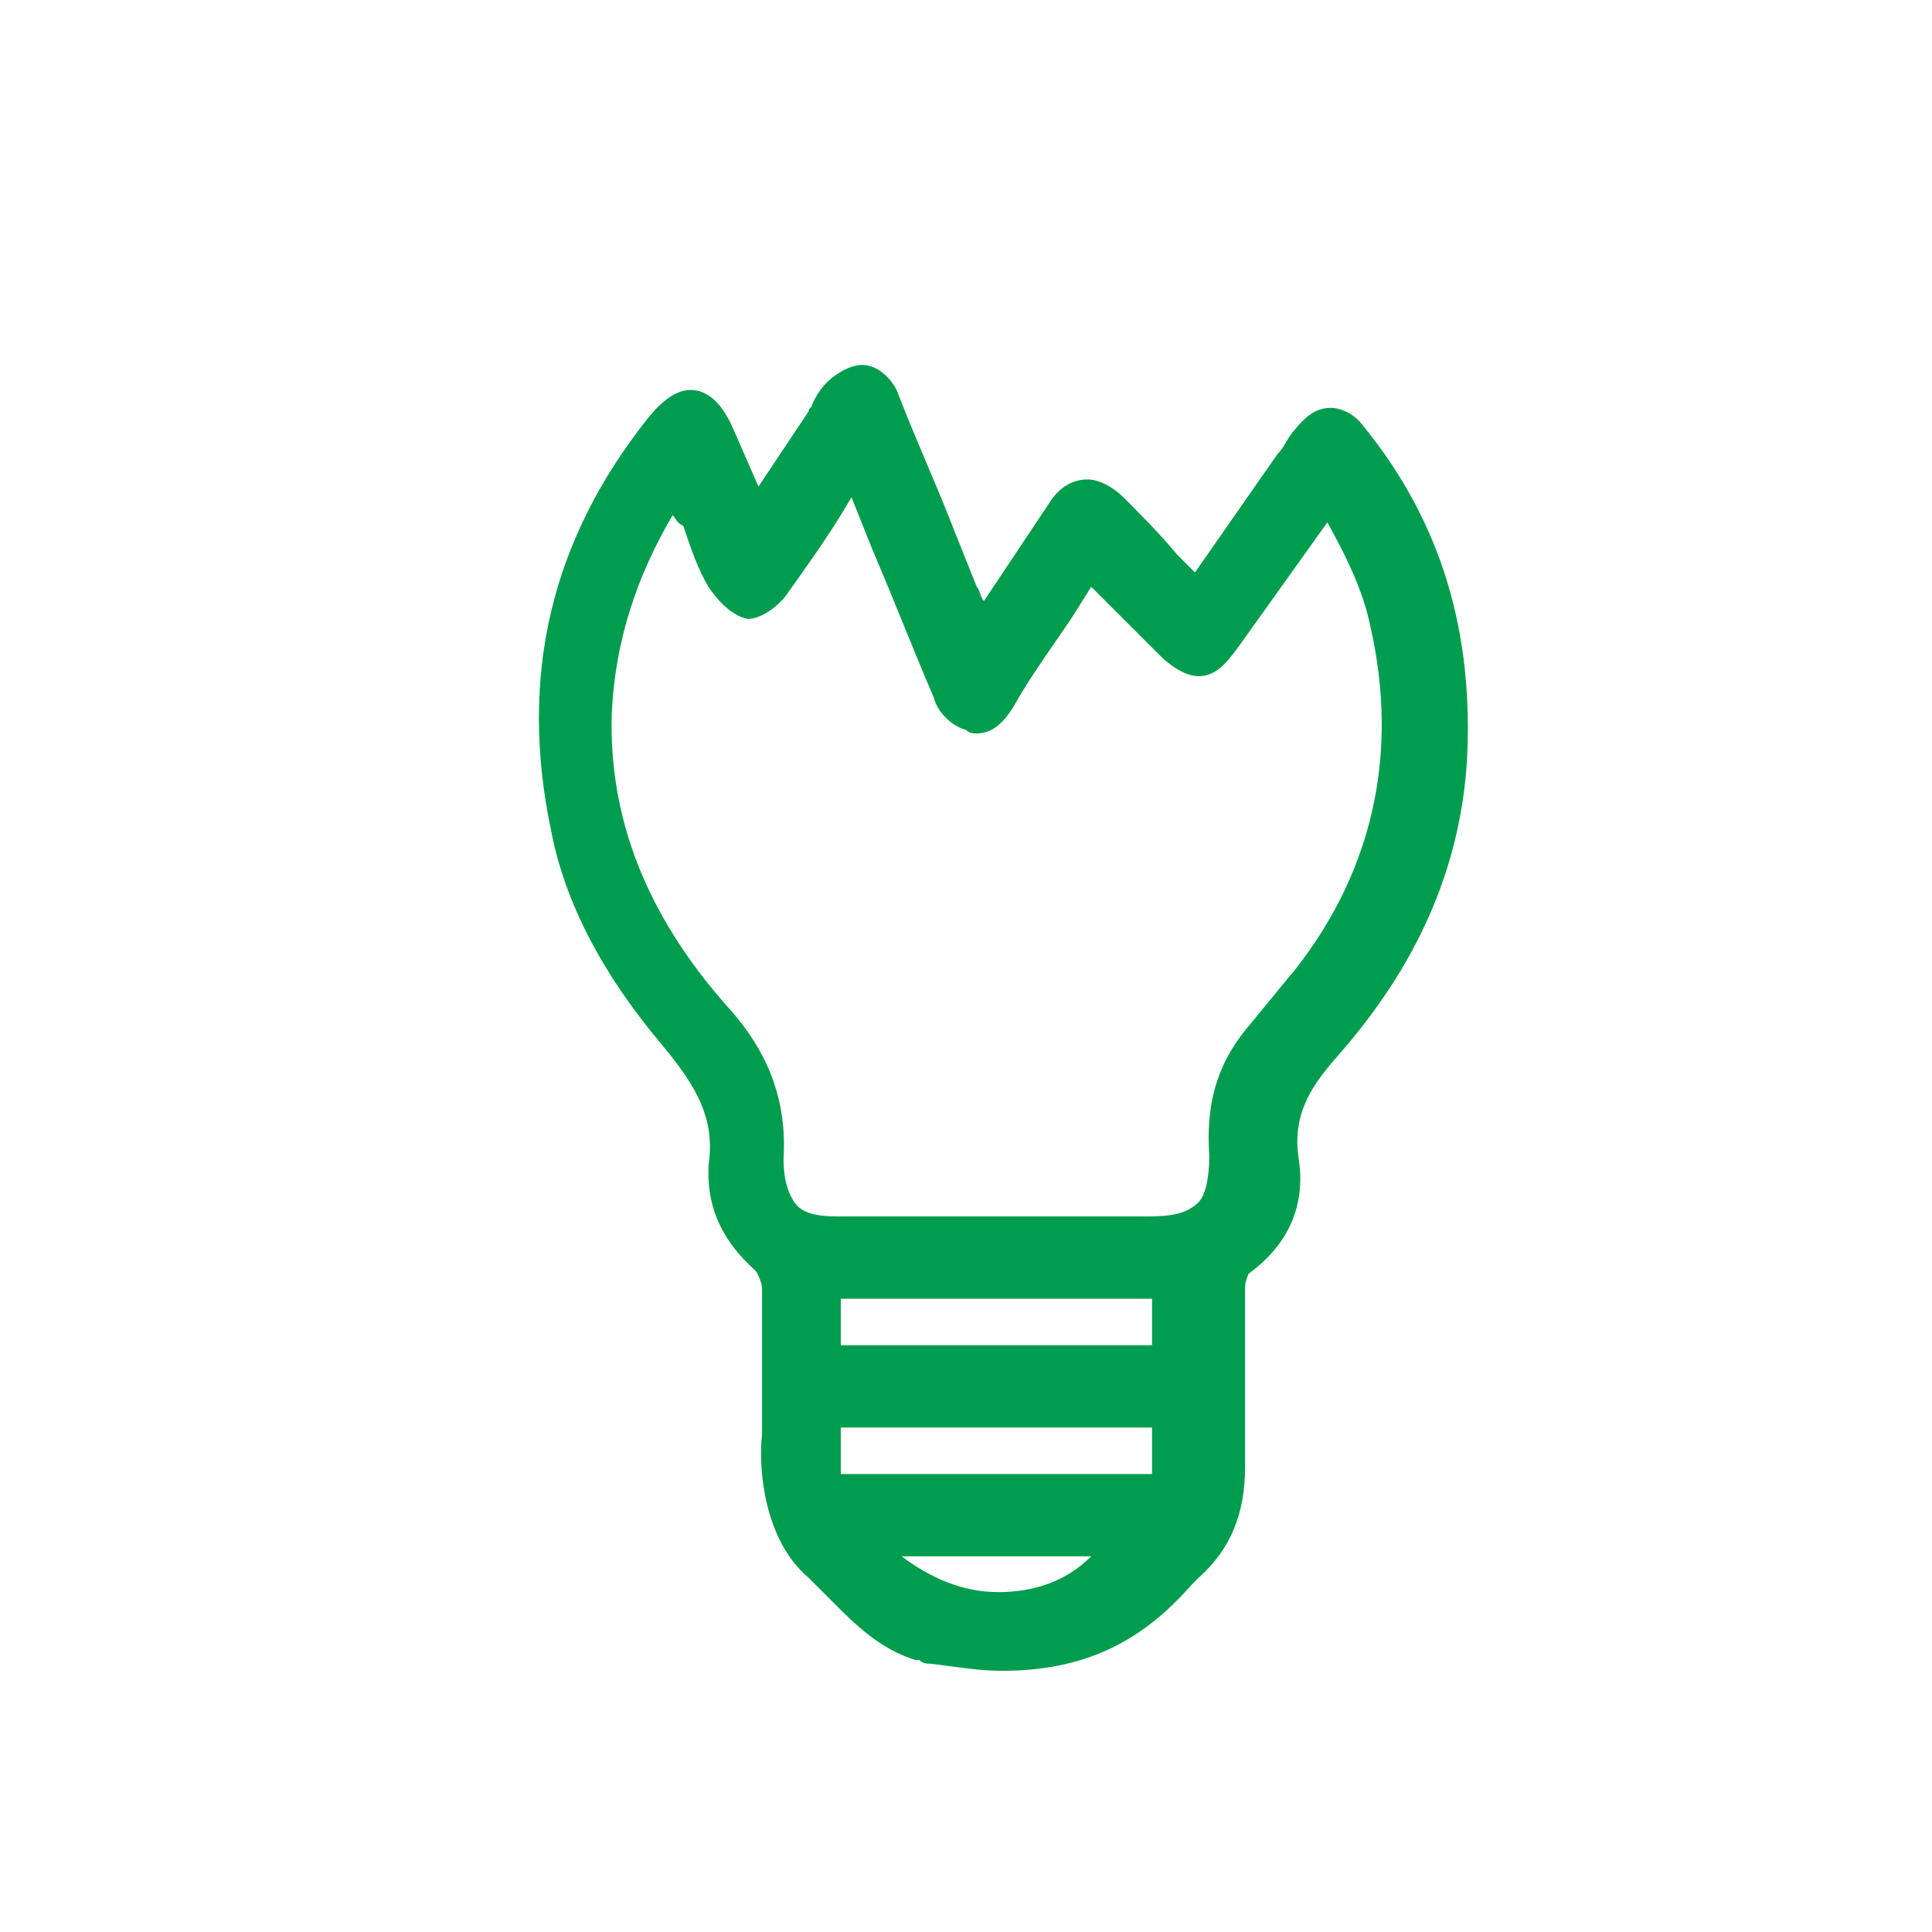 <?xml version="1.0" encoding="utf-8"?>
<!-- Generator: Adobe Illustrator 25.4.6, SVG Export Plug-In . SVG Version: 6.00 Build 0)  -->
<svg version="1.1" id="Layer_1" xmlns="http://www.w3.org/2000/svg" xmlns:xlink="http://www.w3.org/1999/xlink" x="0px" y="0px"
	 width="54px" height="54px" viewBox="0 0 54 54" style="enable-background:new 0 0 54 54;" xml:space="preserve">
<style type="text/css">
	.st0{fill:#009D4F;}
</style>
<path class="st0" d="M28,46.7c-0.6,0-1.2-0.1-2-0.2c-0.1,0-0.2,0-0.3-0.1l-0.1,0c-1-0.3-1.7-1-2.3-1.6c-0.2-0.2-0.5-0.5-0.7-0.7
	c-1.3-1.1-1.4-3.2-1.3-4c0-1.3,0-3,0-4.1c0-0.1-0.1-0.4-0.2-0.5c-0.9-0.8-1.3-1.7-1.3-2.7c0-0.1,0-0.1,0-0.2
	c0.2-1.3-0.3-2.2-1.3-3.4c-1.6-1.9-2.7-3.9-3.1-6c-0.9-4.3,0-8.1,2.7-11.5c0.4-0.5,0.8-0.8,1.2-0.8c0.5,0,0.9,0.4,1.2,1.1l0.7,1.6
	l1.4-2.1c0-0.1,0.1-0.1,0.1-0.2c0.1-0.2,0.2-0.4,0.4-0.6c0.3-0.3,0.7-0.5,1-0.5c0.5,0,0.9,0.5,1,0.8c0.5,1.3,1.1,2.6,1.6,3.9
	l0.6,1.5c0.1,0.1,0.1,0.3,0.2,0.4l1.8-2.7c0.3-0.5,0.7-0.7,1.1-0.7c0.3,0,0.7,0.2,1,0.5c0.5,0.5,1,1,1.5,1.6l0.5,0.5l2.3-3.3
	c0.2-0.2,0.3-0.5,0.5-0.7c0.4-0.5,0.7-0.6,1-0.6c0.2,0,0.6,0.1,0.9,0.5c2.2,2.7,3.1,5.8,2.9,9.4c-0.2,3-1.4,5.7-3.6,8.2
	c-0.7,0.8-1.3,1.6-1.1,2.9c0.2,1.3-0.3,2.4-1.4,3.2c0,0-0.1,0.2-0.1,0.4c0,1.3,0,3.6,0,5c0,1.3-0.4,2.3-1.3,3.1
	c-0.1,0.1-0.1,0.1-0.2,0.2C31.9,45.9,30.3,46.7,28,46.7z M25.2,43.5c0.8,0.6,1.7,1,2.7,1c1,0,1.9-0.3,2.6-1H25.2z M32.2,41.2v-1.3
	c-1.4,0-7.3,0-8.7,0c0,0.5,0,1,0,1.3H32.2z M32.2,37.6v-1.3h-8.7v1.3H32.2z M18.8,14.4c-1,1.7-1.6,3.5-1.7,5.5c-0.1,3,1,5.7,3.2,8.2
	c1.2,1.3,1.7,2.7,1.6,4.3c0,0.5,0.1,0.9,0.3,1.2c0.2,0.3,0.6,0.4,1.2,0.4l8.7,0c0.7,0,1.1-0.1,1.4-0.4c0.2-0.2,0.3-0.7,0.3-1.3
	c-0.1-1.4,0.2-2.5,1-3.5c0.5-0.6,0.9-1.1,1.4-1.7c2.2-2.8,2.9-6.1,2.1-9.6c-0.2-1-0.7-2-1.2-2.9l-2.5,3.5c-0.3,0.4-0.6,0.8-1.1,0.8
	c-0.3,0-0.7-0.2-1.1-0.6c-0.5-0.5-1-1-1.5-1.5l-0.4-0.4l-0.5,0.8c-0.6,0.9-1.2,1.7-1.7,2.6c-0.2,0.3-0.5,0.7-1,0.7
	c-0.1,0-0.2,0-0.3-0.1c-0.4-0.1-0.8-0.5-0.9-0.9c-0.6-1.4-1.1-2.7-1.7-4.1l-0.6-1.5l-0.3,0.5c-0.5,0.8-1,1.5-1.5,2.2
	c-0.2,0.3-0.7,0.7-1.1,0.7c-0.5-0.1-0.9-0.6-1.1-0.9c-0.3-0.5-0.5-1.1-0.7-1.7C18.9,14.6,18.9,14.5,18.8,14.4
	C18.9,14.4,18.9,14.4,18.8,14.4z"/>
<path class="st0" d="M21,14.4c0.6-0.8,1.1-1.7,1.7-2.5c0.2-0.2,0.3-0.5,0.5-0.7c0.2-0.2,0.6-0.5,0.9-0.5c0.3,0,0.6,0.4,0.7,0.6
	c0.7,1.8,1.4,3.5,2.2,5.3c0.1,0.3,0.2,0.6,0.4,0.9c0.7-1.1,1.4-2.1,2.1-3.2c0.5-0.7,1-0.8,1.6-0.2c0.7,0.7,1.5,1.5,2.2,2.3
	c0.8-1.2,1.6-2.2,2.3-3.3c0.2-0.3,0.5-0.7,0.7-1c0.4-0.6,1-0.6,1.4,0c2.1,2.7,3.1,5.7,2.8,9.1c-0.2,3.1-1.5,5.7-3.6,8
	c-0.8,0.9-1.3,1.8-1.2,3.1c0.2,1.2-0.3,2.2-1.3,2.9c-0.1,0.1-0.2,0.4-0.2,0.6c0,1.4,0,3.7,0,5.1c0,1.1-0.3,2.1-1.2,2.9
	c-0.1,0.1-0.2,0.1-0.2,0.2c-1.8,2.4-4.2,2.5-6.9,2.2c-0.1,0-0.2-0.1-0.4-0.1c-1.3-0.3-2-1.4-2.9-2.2c-1-0.9-1.3-2.5-1.2-3.8
	c0-1.2,0-2.9,0-4.2c0-0.2-0.2-0.5-0.3-0.7c-0.7-0.7-1.2-1.4-1.2-2.5c0,0,0-0.1,0-0.1c0.3-1.5-0.5-2.6-1.4-3.6
	c-1.5-1.7-2.6-3.6-3-5.9c-0.9-4.1,0-7.9,2.7-11.2c0.8-0.9,1.4-0.8,1.9,0.3c0.3,0.7,0.5,1.3,0.8,2C20.9,14.3,20.9,14.3,21,14.4z
	 M18.9,13.8c-0.2,0.2-0.3,0.3-0.4,0.5c-1.1,1.7-1.7,3.6-1.7,5.7c-0.1,3.3,1.2,6,3.3,8.4c1.1,1.2,1.6,2.5,1.5,4.1
	c-0.1,1.3,0.5,1.9,1.8,1.9c2.9,0,5.8,0,8.7,0c1.5,0,2-0.5,2-2c-0.1-1.2,0.2-2.3,0.9-3.3c0.5-0.6,0.9-1.1,1.4-1.7
	c2.3-3,3-6.3,2.1-9.9c-0.3-1.2-0.8-2.3-1.5-3.4c-0.9,1.3-1.8,2.6-2.7,3.9c-0.6,0.9-1,0.9-1.8,0.1c-0.7-0.7-1.4-1.4-2.1-2.2
	c-0.9,1.3-1.7,2.5-2.5,3.7c-0.2,0.3-0.5,0.7-0.9,0.6c-0.3-0.1-0.6-0.4-0.7-0.7c-0.8-1.8-1.5-3.7-2.2-5.6c-0.1-0.2-0.1-0.3-0.3-0.6
	c-0.8,1.1-1.4,2.2-2.1,3.2C21.4,16.7,21,17,20.7,17c-0.3,0-0.6-0.4-0.8-0.8C19.6,15.5,19.3,14.7,18.9,13.8z M23.2,37.9
	c3.1,0,6.2,0,9.3,0c0-0.5,0-1.4,0-1.9c-3.1,0-6.2,0-9.3,0C23.2,36.4,23.2,37.4,23.2,37.9z M23.2,41.5c3.1,0,6.2,0,9.3,0
	c0-0.5,0-1.4,0-1.9c-0.3,0-9.3,0-9.3,0S23.2,41.4,23.2,41.5z M31.3,43.2c-2.3,0-4.5,0-6.8,0C26.4,45.3,29.5,45.3,31.3,43.2z"/>
</svg>
